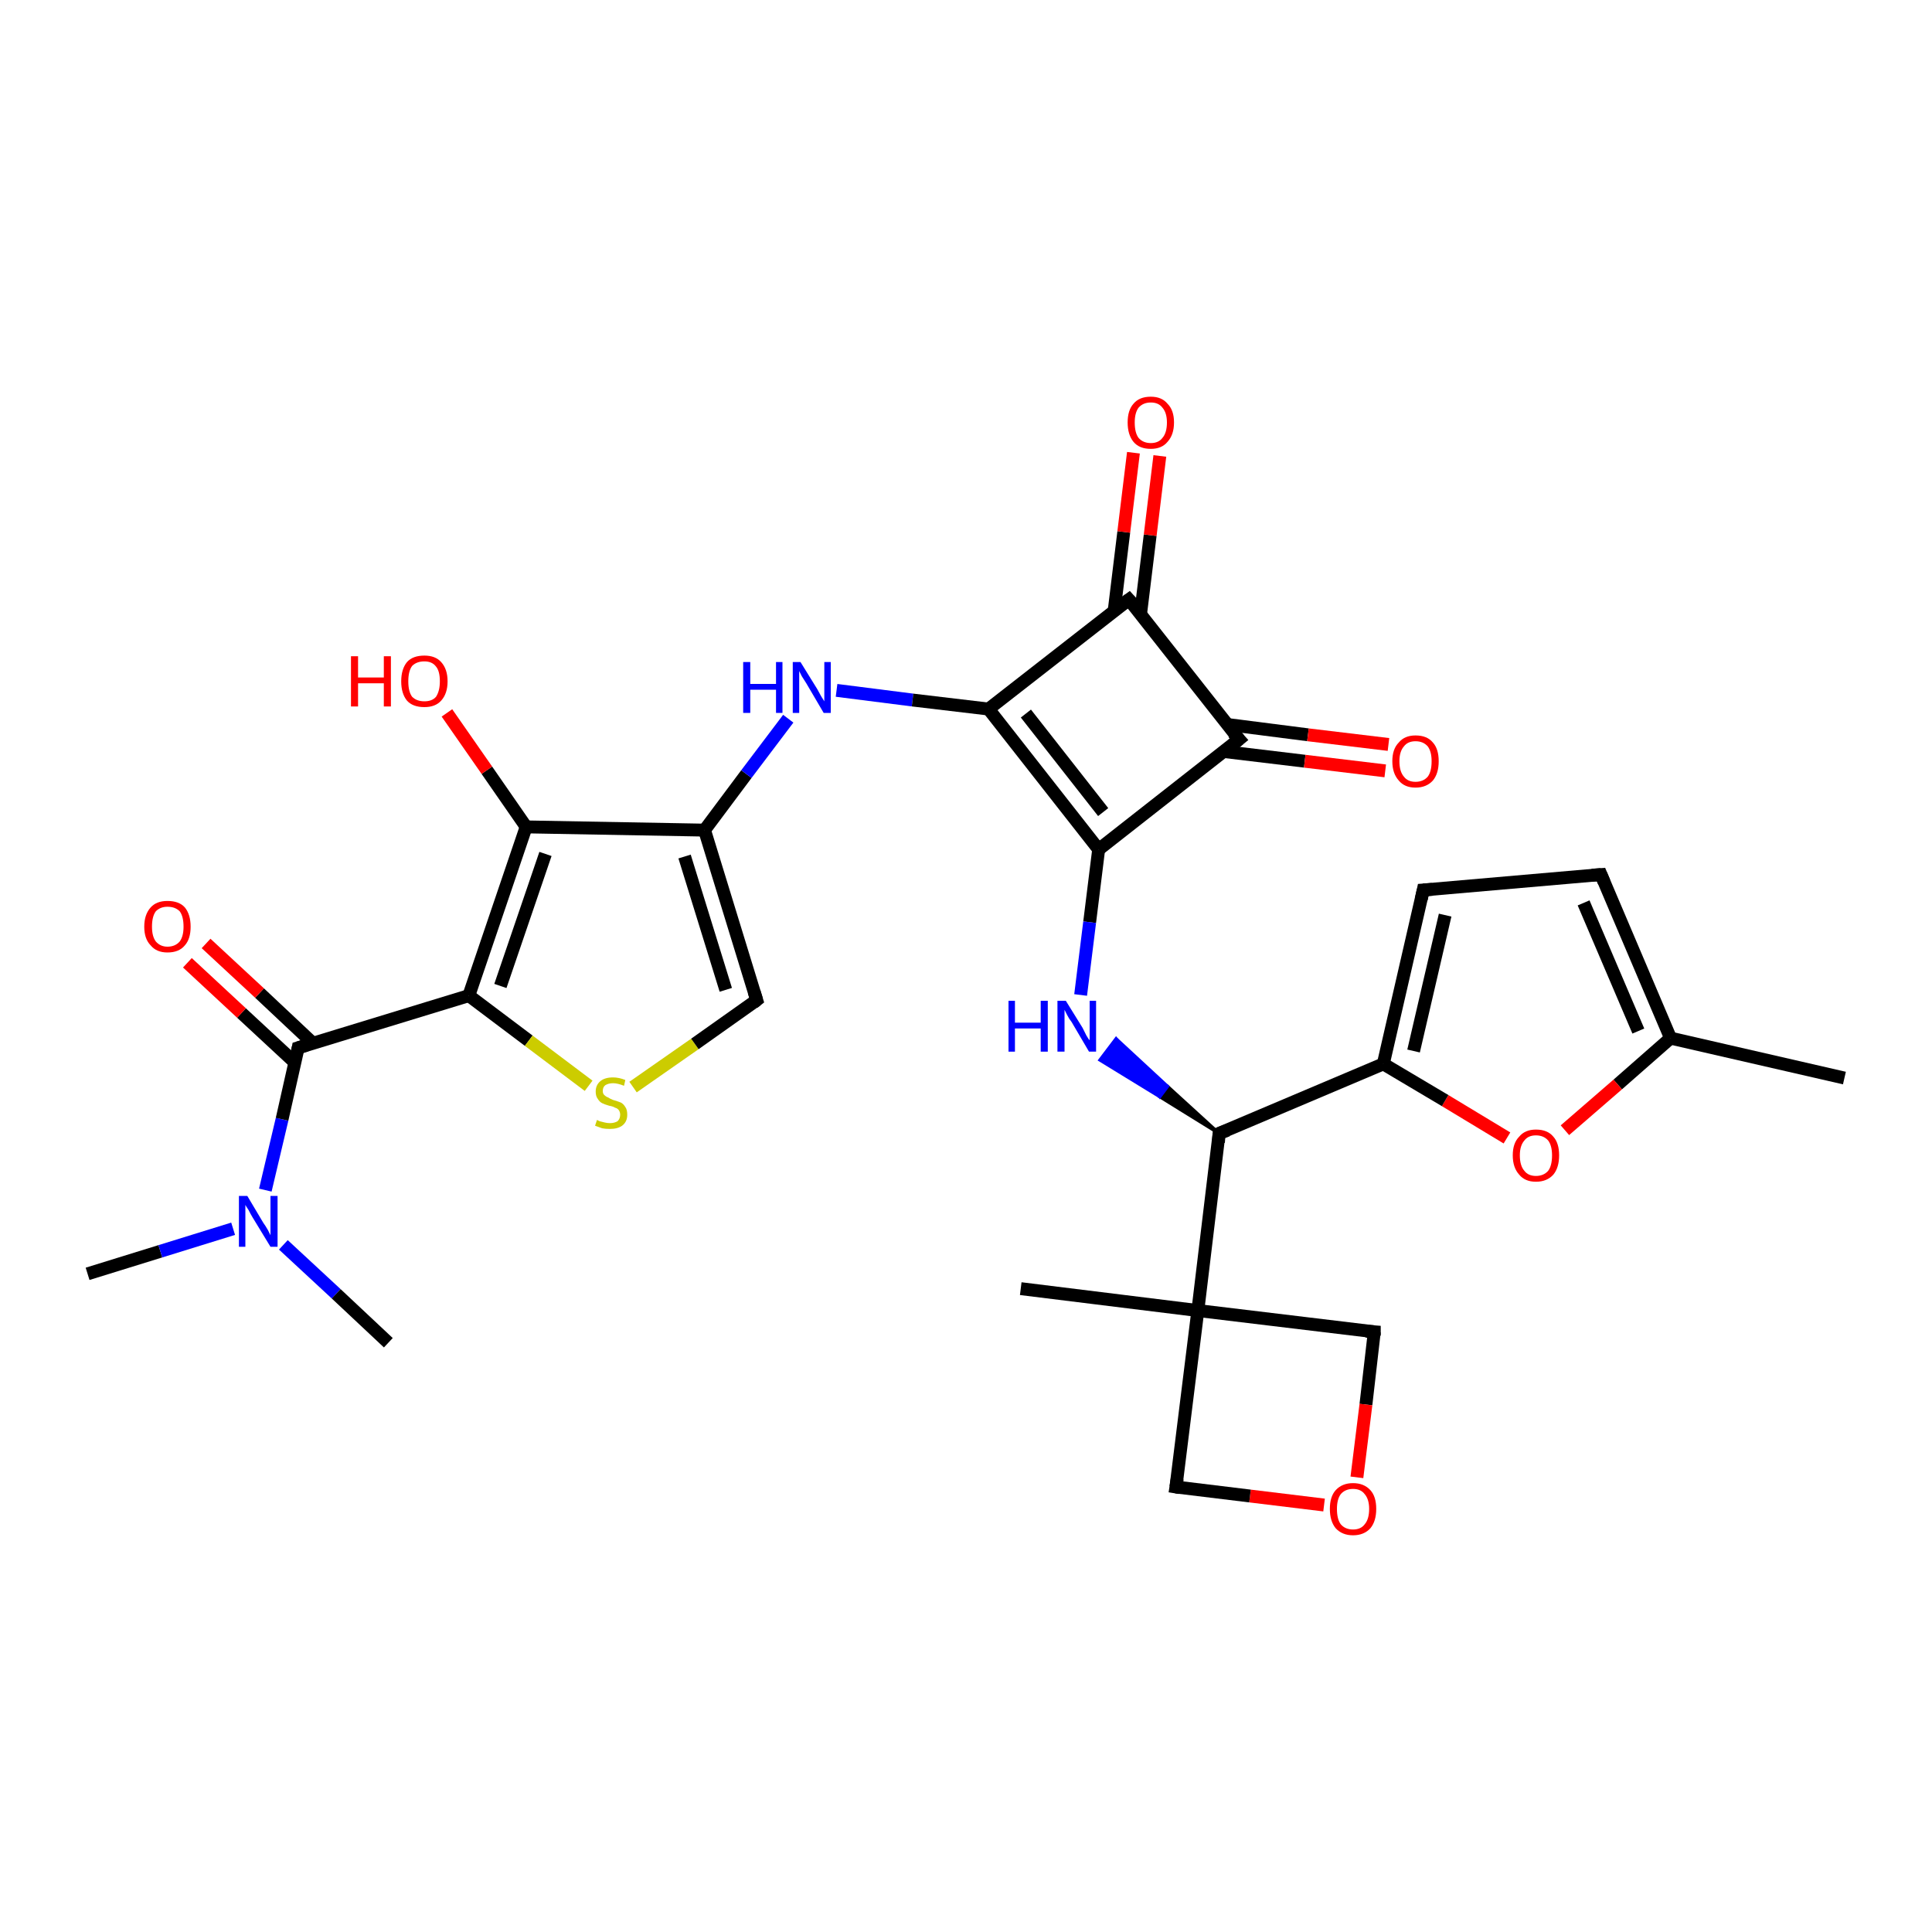 <?xml version='1.0' encoding='iso-8859-1'?>
<svg version='1.1' baseProfile='full'
              xmlns='http://www.w3.org/2000/svg'
                      xmlns:rdkit='http://www.rdkit.org/xml'
                      xmlns:xlink='http://www.w3.org/1999/xlink'
                  xml:space='preserve'
width='300px' height='300px' viewBox='0 0 300 300'>
<!-- END OF HEADER -->
<rect style='opacity:1.0;fill:#FFFFFF;stroke:none' width='300.0' height='300.0' x='0.0' y='0.0'> </rect>
<path class='bond-0 atom-0 atom-1' d='M 13.6,197.8 L 24.9,194.3' style='fill:none;fill-rule:evenodd;stroke:#000000;stroke-width:2.0px;stroke-linecap:butt;stroke-linejoin:miter;stroke-opacity:1' />
<path class='bond-0 atom-0 atom-1' d='M 24.9,194.3 L 36.2,190.8' style='fill:none;fill-rule:evenodd;stroke:#0000FF;stroke-width:2.0px;stroke-linecap:butt;stroke-linejoin:miter;stroke-opacity:1' />
<path class='bond-1 atom-1 atom-2' d='M 44.0,193.3 L 52.2,200.9' style='fill:none;fill-rule:evenodd;stroke:#0000FF;stroke-width:2.0px;stroke-linecap:butt;stroke-linejoin:miter;stroke-opacity:1' />
<path class='bond-1 atom-1 atom-2' d='M 52.2,200.9 L 60.3,208.5' style='fill:none;fill-rule:evenodd;stroke:#000000;stroke-width:2.0px;stroke-linecap:butt;stroke-linejoin:miter;stroke-opacity:1' />
<path class='bond-2 atom-1 atom-3' d='M 41.2,184.8 L 43.8,173.8' style='fill:none;fill-rule:evenodd;stroke:#0000FF;stroke-width:2.0px;stroke-linecap:butt;stroke-linejoin:miter;stroke-opacity:1' />
<path class='bond-2 atom-1 atom-3' d='M 43.8,173.8 L 46.3,162.7' style='fill:none;fill-rule:evenodd;stroke:#000000;stroke-width:2.0px;stroke-linecap:butt;stroke-linejoin:miter;stroke-opacity:1' />
<path class='bond-3 atom-3 atom-4' d='M 48.6,162.0 L 40.3,154.2' style='fill:none;fill-rule:evenodd;stroke:#000000;stroke-width:2.0px;stroke-linecap:butt;stroke-linejoin:miter;stroke-opacity:1' />
<path class='bond-3 atom-3 atom-4' d='M 40.3,154.2 L 32.0,146.5' style='fill:none;fill-rule:evenodd;stroke:#FF0000;stroke-width:2.0px;stroke-linecap:butt;stroke-linejoin:miter;stroke-opacity:1' />
<path class='bond-3 atom-3 atom-4' d='M 45.8,165.0 L 37.5,157.3' style='fill:none;fill-rule:evenodd;stroke:#000000;stroke-width:2.0px;stroke-linecap:butt;stroke-linejoin:miter;stroke-opacity:1' />
<path class='bond-3 atom-3 atom-4' d='M 37.5,157.3 L 29.1,149.5' style='fill:none;fill-rule:evenodd;stroke:#FF0000;stroke-width:2.0px;stroke-linecap:butt;stroke-linejoin:miter;stroke-opacity:1' />
<path class='bond-4 atom-3 atom-5' d='M 46.3,162.7 L 72.8,154.6' style='fill:none;fill-rule:evenodd;stroke:#000000;stroke-width:2.0px;stroke-linecap:butt;stroke-linejoin:miter;stroke-opacity:1' />
<path class='bond-5 atom-5 atom-6' d='M 72.8,154.6 L 82.1,161.6' style='fill:none;fill-rule:evenodd;stroke:#000000;stroke-width:2.0px;stroke-linecap:butt;stroke-linejoin:miter;stroke-opacity:1' />
<path class='bond-5 atom-5 atom-6' d='M 82.1,161.6 L 91.4,168.6' style='fill:none;fill-rule:evenodd;stroke:#CCCC00;stroke-width:2.0px;stroke-linecap:butt;stroke-linejoin:miter;stroke-opacity:1' />
<path class='bond-6 atom-6 atom-7' d='M 98.3,168.8 L 107.9,162.1' style='fill:none;fill-rule:evenodd;stroke:#CCCC00;stroke-width:2.0px;stroke-linecap:butt;stroke-linejoin:miter;stroke-opacity:1' />
<path class='bond-6 atom-6 atom-7' d='M 107.9,162.1 L 117.5,155.3' style='fill:none;fill-rule:evenodd;stroke:#000000;stroke-width:2.0px;stroke-linecap:butt;stroke-linejoin:miter;stroke-opacity:1' />
<path class='bond-7 atom-7 atom-8' d='M 117.5,155.3 L 109.4,128.9' style='fill:none;fill-rule:evenodd;stroke:#000000;stroke-width:2.0px;stroke-linecap:butt;stroke-linejoin:miter;stroke-opacity:1' />
<path class='bond-7 atom-7 atom-8' d='M 112.7,153.7 L 106.3,133.0' style='fill:none;fill-rule:evenodd;stroke:#000000;stroke-width:2.0px;stroke-linecap:butt;stroke-linejoin:miter;stroke-opacity:1' />
<path class='bond-8 atom-8 atom-9' d='M 109.4,128.9 L 115.9,120.2' style='fill:none;fill-rule:evenodd;stroke:#000000;stroke-width:2.0px;stroke-linecap:butt;stroke-linejoin:miter;stroke-opacity:1' />
<path class='bond-8 atom-8 atom-9' d='M 115.9,120.2 L 122.4,111.6' style='fill:none;fill-rule:evenodd;stroke:#0000FF;stroke-width:2.0px;stroke-linecap:butt;stroke-linejoin:miter;stroke-opacity:1' />
<path class='bond-9 atom-9 atom-10' d='M 129.9,107.2 L 141.7,108.7' style='fill:none;fill-rule:evenodd;stroke:#0000FF;stroke-width:2.0px;stroke-linecap:butt;stroke-linejoin:miter;stroke-opacity:1' />
<path class='bond-9 atom-9 atom-10' d='M 141.7,108.7 L 153.5,110.1' style='fill:none;fill-rule:evenodd;stroke:#000000;stroke-width:2.0px;stroke-linecap:butt;stroke-linejoin:miter;stroke-opacity:1' />
<path class='bond-10 atom-10 atom-11' d='M 153.5,110.1 L 170.6,131.9' style='fill:none;fill-rule:evenodd;stroke:#000000;stroke-width:2.0px;stroke-linecap:butt;stroke-linejoin:miter;stroke-opacity:1' />
<path class='bond-10 atom-10 atom-11' d='M 159.3,110.8 L 171.3,126.1' style='fill:none;fill-rule:evenodd;stroke:#000000;stroke-width:2.0px;stroke-linecap:butt;stroke-linejoin:miter;stroke-opacity:1' />
<path class='bond-11 atom-11 atom-12' d='M 170.6,131.9 L 169.2,143.2' style='fill:none;fill-rule:evenodd;stroke:#000000;stroke-width:2.0px;stroke-linecap:butt;stroke-linejoin:miter;stroke-opacity:1' />
<path class='bond-11 atom-11 atom-12' d='M 169.2,143.2 L 167.8,154.5' style='fill:none;fill-rule:evenodd;stroke:#0000FF;stroke-width:2.0px;stroke-linecap:butt;stroke-linejoin:miter;stroke-opacity:1' />
<path class='bond-12 atom-13 atom-12' d='M 189.3,176.0 L 180.1,170.3 L 181.3,168.7 Z' style='fill:#000000;fill-rule:evenodd;fill-opacity:1;stroke:#000000;stroke-width:0.5px;stroke-linecap:butt;stroke-linejoin:miter;stroke-opacity:1;' />
<path class='bond-12 atom-13 atom-12' d='M 180.1,170.3 L 173.3,161.3 L 170.8,164.6 Z' style='fill:#0000FF;fill-rule:evenodd;fill-opacity:1;stroke:#0000FF;stroke-width:0.5px;stroke-linecap:butt;stroke-linejoin:miter;stroke-opacity:1;' />
<path class='bond-12 atom-13 atom-12' d='M 180.1,170.3 L 181.3,168.7 L 173.3,161.3 Z' style='fill:#0000FF;fill-rule:evenodd;fill-opacity:1;stroke:#0000FF;stroke-width:0.5px;stroke-linecap:butt;stroke-linejoin:miter;stroke-opacity:1;' />
<path class='bond-13 atom-13 atom-14' d='M 189.3,176.0 L 214.8,165.2' style='fill:none;fill-rule:evenodd;stroke:#000000;stroke-width:2.0px;stroke-linecap:butt;stroke-linejoin:miter;stroke-opacity:1' />
<path class='bond-14 atom-14 atom-15' d='M 214.8,165.2 L 221.0,138.2' style='fill:none;fill-rule:evenodd;stroke:#000000;stroke-width:2.0px;stroke-linecap:butt;stroke-linejoin:miter;stroke-opacity:1' />
<path class='bond-14 atom-14 atom-15' d='M 219.5,163.2 L 224.4,142.1' style='fill:none;fill-rule:evenodd;stroke:#000000;stroke-width:2.0px;stroke-linecap:butt;stroke-linejoin:miter;stroke-opacity:1' />
<path class='bond-15 atom-15 atom-16' d='M 221.0,138.2 L 248.6,135.8' style='fill:none;fill-rule:evenodd;stroke:#000000;stroke-width:2.0px;stroke-linecap:butt;stroke-linejoin:miter;stroke-opacity:1' />
<path class='bond-16 atom-16 atom-17' d='M 248.6,135.8 L 259.4,161.2' style='fill:none;fill-rule:evenodd;stroke:#000000;stroke-width:2.0px;stroke-linecap:butt;stroke-linejoin:miter;stroke-opacity:1' />
<path class='bond-16 atom-16 atom-17' d='M 245.9,140.2 L 254.4,160.1' style='fill:none;fill-rule:evenodd;stroke:#000000;stroke-width:2.0px;stroke-linecap:butt;stroke-linejoin:miter;stroke-opacity:1' />
<path class='bond-17 atom-17 atom-18' d='M 259.4,161.2 L 286.4,167.4' style='fill:none;fill-rule:evenodd;stroke:#000000;stroke-width:2.0px;stroke-linecap:butt;stroke-linejoin:miter;stroke-opacity:1' />
<path class='bond-18 atom-17 atom-19' d='M 259.4,161.2 L 251.2,168.4' style='fill:none;fill-rule:evenodd;stroke:#000000;stroke-width:2.0px;stroke-linecap:butt;stroke-linejoin:miter;stroke-opacity:1' />
<path class='bond-18 atom-17 atom-19' d='M 251.2,168.4 L 243.0,175.5' style='fill:none;fill-rule:evenodd;stroke:#FF0000;stroke-width:2.0px;stroke-linecap:butt;stroke-linejoin:miter;stroke-opacity:1' />
<path class='bond-19 atom-13 atom-20' d='M 189.3,176.0 L 186.0,203.5' style='fill:none;fill-rule:evenodd;stroke:#000000;stroke-width:2.0px;stroke-linecap:butt;stroke-linejoin:miter;stroke-opacity:1' />
<path class='bond-20 atom-20 atom-21' d='M 186.0,203.5 L 158.5,200.1' style='fill:none;fill-rule:evenodd;stroke:#000000;stroke-width:2.0px;stroke-linecap:butt;stroke-linejoin:miter;stroke-opacity:1' />
<path class='bond-21 atom-20 atom-22' d='M 186.0,203.5 L 213.4,206.8' style='fill:none;fill-rule:evenodd;stroke:#000000;stroke-width:2.0px;stroke-linecap:butt;stroke-linejoin:miter;stroke-opacity:1' />
<path class='bond-22 atom-22 atom-23' d='M 213.4,206.8 L 212.1,218.1' style='fill:none;fill-rule:evenodd;stroke:#000000;stroke-width:2.0px;stroke-linecap:butt;stroke-linejoin:miter;stroke-opacity:1' />
<path class='bond-22 atom-22 atom-23' d='M 212.1,218.1 L 210.7,229.4' style='fill:none;fill-rule:evenodd;stroke:#FF0000;stroke-width:2.0px;stroke-linecap:butt;stroke-linejoin:miter;stroke-opacity:1' />
<path class='bond-23 atom-23 atom-24' d='M 205.6,233.7 L 194.1,232.3' style='fill:none;fill-rule:evenodd;stroke:#FF0000;stroke-width:2.0px;stroke-linecap:butt;stroke-linejoin:miter;stroke-opacity:1' />
<path class='bond-23 atom-23 atom-24' d='M 194.1,232.3 L 182.6,230.9' style='fill:none;fill-rule:evenodd;stroke:#000000;stroke-width:2.0px;stroke-linecap:butt;stroke-linejoin:miter;stroke-opacity:1' />
<path class='bond-24 atom-11 atom-25' d='M 170.6,131.9 L 192.4,114.8' style='fill:none;fill-rule:evenodd;stroke:#000000;stroke-width:2.0px;stroke-linecap:butt;stroke-linejoin:miter;stroke-opacity:1' />
<path class='bond-25 atom-25 atom-26' d='M 190.1,116.7 L 202.6,118.2' style='fill:none;fill-rule:evenodd;stroke:#000000;stroke-width:2.0px;stroke-linecap:butt;stroke-linejoin:miter;stroke-opacity:1' />
<path class='bond-25 atom-25 atom-26' d='M 202.6,118.2 L 215.1,119.7' style='fill:none;fill-rule:evenodd;stroke:#FF0000;stroke-width:2.0px;stroke-linecap:butt;stroke-linejoin:miter;stroke-opacity:1' />
<path class='bond-25 atom-25 atom-26' d='M 190.6,112.5 L 203.1,114.1' style='fill:none;fill-rule:evenodd;stroke:#000000;stroke-width:2.0px;stroke-linecap:butt;stroke-linejoin:miter;stroke-opacity:1' />
<path class='bond-25 atom-25 atom-26' d='M 203.1,114.1 L 215.6,115.6' style='fill:none;fill-rule:evenodd;stroke:#FF0000;stroke-width:2.0px;stroke-linecap:butt;stroke-linejoin:miter;stroke-opacity:1' />
<path class='bond-26 atom-25 atom-27' d='M 192.4,114.8 L 175.3,93.1' style='fill:none;fill-rule:evenodd;stroke:#000000;stroke-width:2.0px;stroke-linecap:butt;stroke-linejoin:miter;stroke-opacity:1' />
<path class='bond-27 atom-27 atom-28' d='M 177.1,95.4 L 178.6,83.1' style='fill:none;fill-rule:evenodd;stroke:#000000;stroke-width:2.0px;stroke-linecap:butt;stroke-linejoin:miter;stroke-opacity:1' />
<path class='bond-27 atom-27 atom-28' d='M 178.6,83.1 L 180.1,70.8' style='fill:none;fill-rule:evenodd;stroke:#FF0000;stroke-width:2.0px;stroke-linecap:butt;stroke-linejoin:miter;stroke-opacity:1' />
<path class='bond-27 atom-27 atom-28' d='M 173.0,94.9 L 174.5,82.6' style='fill:none;fill-rule:evenodd;stroke:#000000;stroke-width:2.0px;stroke-linecap:butt;stroke-linejoin:miter;stroke-opacity:1' />
<path class='bond-27 atom-27 atom-28' d='M 174.5,82.6 L 176.0,70.3' style='fill:none;fill-rule:evenodd;stroke:#FF0000;stroke-width:2.0px;stroke-linecap:butt;stroke-linejoin:miter;stroke-opacity:1' />
<path class='bond-28 atom-8 atom-29' d='M 109.4,128.9 L 81.7,128.4' style='fill:none;fill-rule:evenodd;stroke:#000000;stroke-width:2.0px;stroke-linecap:butt;stroke-linejoin:miter;stroke-opacity:1' />
<path class='bond-29 atom-29 atom-30' d='M 81.7,128.4 L 75.6,119.6' style='fill:none;fill-rule:evenodd;stroke:#000000;stroke-width:2.0px;stroke-linecap:butt;stroke-linejoin:miter;stroke-opacity:1' />
<path class='bond-29 atom-29 atom-30' d='M 75.6,119.6 L 69.4,110.7' style='fill:none;fill-rule:evenodd;stroke:#FF0000;stroke-width:2.0px;stroke-linecap:butt;stroke-linejoin:miter;stroke-opacity:1' />
<path class='bond-30 atom-29 atom-5' d='M 81.7,128.4 L 72.8,154.6' style='fill:none;fill-rule:evenodd;stroke:#000000;stroke-width:2.0px;stroke-linecap:butt;stroke-linejoin:miter;stroke-opacity:1' />
<path class='bond-30 atom-29 atom-5' d='M 84.7,132.6 L 77.7,153.1' style='fill:none;fill-rule:evenodd;stroke:#000000;stroke-width:2.0px;stroke-linecap:butt;stroke-linejoin:miter;stroke-opacity:1' />
<path class='bond-31 atom-27 atom-10' d='M 175.3,93.1 L 153.5,110.1' style='fill:none;fill-rule:evenodd;stroke:#000000;stroke-width:2.0px;stroke-linecap:butt;stroke-linejoin:miter;stroke-opacity:1' />
<path class='bond-32 atom-19 atom-14' d='M 234.0,176.7 L 224.4,170.9' style='fill:none;fill-rule:evenodd;stroke:#FF0000;stroke-width:2.0px;stroke-linecap:butt;stroke-linejoin:miter;stroke-opacity:1' />
<path class='bond-32 atom-19 atom-14' d='M 224.4,170.9 L 214.8,165.2' style='fill:none;fill-rule:evenodd;stroke:#000000;stroke-width:2.0px;stroke-linecap:butt;stroke-linejoin:miter;stroke-opacity:1' />
<path class='bond-33 atom-24 atom-20' d='M 182.6,230.9 L 186.0,203.5' style='fill:none;fill-rule:evenodd;stroke:#000000;stroke-width:2.0px;stroke-linecap:butt;stroke-linejoin:miter;stroke-opacity:1' />
<path d='M 46.2,163.2 L 46.3,162.7 L 47.6,162.3' style='fill:none;stroke:#000000;stroke-width:2.0px;stroke-linecap:butt;stroke-linejoin:miter;stroke-opacity:1;' />
<path d='M 117.0,155.7 L 117.5,155.3 L 117.1,154.0' style='fill:none;stroke:#000000;stroke-width:2.0px;stroke-linecap:butt;stroke-linejoin:miter;stroke-opacity:1;' />
<path d='M 190.6,175.5 L 189.3,176.0 L 189.2,177.4' style='fill:none;stroke:#000000;stroke-width:2.0px;stroke-linecap:butt;stroke-linejoin:miter;stroke-opacity:1;' />
<path d='M 220.7,139.6 L 221.0,138.2 L 222.4,138.1' style='fill:none;stroke:#000000;stroke-width:2.0px;stroke-linecap:butt;stroke-linejoin:miter;stroke-opacity:1;' />
<path d='M 247.2,135.9 L 248.6,135.8 L 249.1,137.0' style='fill:none;stroke:#000000;stroke-width:2.0px;stroke-linecap:butt;stroke-linejoin:miter;stroke-opacity:1;' />
<path d='M 212.1,206.7 L 213.4,206.8 L 213.4,207.4' style='fill:none;stroke:#000000;stroke-width:2.0px;stroke-linecap:butt;stroke-linejoin:miter;stroke-opacity:1;' />
<path d='M 183.2,231.0 L 182.6,230.9 L 182.8,229.6' style='fill:none;stroke:#000000;stroke-width:2.0px;stroke-linecap:butt;stroke-linejoin:miter;stroke-opacity:1;' />
<path d='M 191.3,115.7 L 192.4,114.8 L 191.5,113.8' style='fill:none;stroke:#000000;stroke-width:2.0px;stroke-linecap:butt;stroke-linejoin:miter;stroke-opacity:1;' />
<path d='M 176.2,94.1 L 175.3,93.1 L 174.2,93.9' style='fill:none;stroke:#000000;stroke-width:2.0px;stroke-linecap:butt;stroke-linejoin:miter;stroke-opacity:1;' />
<path class='atom-1' d='M 38.4 185.7
L 40.9 189.9
Q 41.2 190.3, 41.6 191.0
Q 42.0 191.8, 42.0 191.8
L 42.0 185.7
L 43.1 185.7
L 43.1 193.6
L 42.0 193.6
L 39.2 189.0
Q 38.9 188.5, 38.6 187.9
Q 38.2 187.3, 38.1 187.1
L 38.1 193.6
L 37.1 193.6
L 37.1 185.7
L 38.4 185.7
' fill='#0000FF'/>
<path class='atom-4' d='M 22.4 143.9
Q 22.4 142.0, 23.4 140.9
Q 24.3 139.9, 26.0 139.9
Q 27.8 139.9, 28.7 140.9
Q 29.6 142.0, 29.6 143.9
Q 29.6 145.8, 28.7 146.8
Q 27.8 147.9, 26.0 147.9
Q 24.3 147.9, 23.4 146.8
Q 22.4 145.8, 22.4 143.9
M 26.0 147.0
Q 27.2 147.0, 27.9 146.2
Q 28.5 145.4, 28.5 143.9
Q 28.5 142.3, 27.9 141.5
Q 27.2 140.8, 26.0 140.8
Q 24.9 140.8, 24.2 141.5
Q 23.6 142.3, 23.6 143.9
Q 23.6 145.4, 24.2 146.2
Q 24.9 147.0, 26.0 147.0
' fill='#FF0000'/>
<path class='atom-6' d='M 92.7 173.9
Q 92.7 173.9, 93.1 174.1
Q 93.5 174.2, 93.9 174.3
Q 94.3 174.4, 94.7 174.4
Q 95.4 174.4, 95.9 174.1
Q 96.3 173.7, 96.3 173.1
Q 96.3 172.7, 96.1 172.4
Q 95.9 172.1, 95.5 172.0
Q 95.2 171.8, 94.6 171.7
Q 93.9 171.5, 93.5 171.3
Q 93.1 171.1, 92.8 170.6
Q 92.5 170.2, 92.5 169.5
Q 92.5 168.5, 93.2 167.9
Q 93.9 167.3, 95.2 167.3
Q 96.1 167.3, 97.1 167.7
L 96.9 168.6
Q 95.9 168.2, 95.2 168.2
Q 94.5 168.2, 94.0 168.5
Q 93.6 168.8, 93.6 169.4
Q 93.6 169.8, 93.8 170.0
Q 94.1 170.3, 94.4 170.4
Q 94.7 170.6, 95.2 170.8
Q 95.9 171.0, 96.4 171.2
Q 96.8 171.4, 97.1 171.9
Q 97.4 172.3, 97.4 173.1
Q 97.4 174.2, 96.6 174.8
Q 95.9 175.3, 94.7 175.3
Q 94.0 175.3, 93.5 175.2
Q 93.0 175.0, 92.4 174.8
L 92.7 173.9
' fill='#CCCC00'/>
<path class='atom-9' d='M 115.4 102.8
L 116.5 102.8
L 116.5 106.2
L 120.5 106.2
L 120.5 102.8
L 121.5 102.8
L 121.5 110.7
L 120.5 110.7
L 120.5 107.1
L 116.5 107.1
L 116.5 110.7
L 115.4 110.7
L 115.4 102.8
' fill='#0000FF'/>
<path class='atom-9' d='M 124.3 102.8
L 126.9 107.0
Q 127.1 107.4, 127.5 108.1
Q 128.0 108.9, 128.0 108.9
L 128.0 102.8
L 129.0 102.8
L 129.0 110.7
L 127.9 110.7
L 125.2 106.1
Q 124.9 105.6, 124.5 105.0
Q 124.2 104.4, 124.1 104.2
L 124.1 110.7
L 123.1 110.7
L 123.1 102.8
L 124.3 102.8
' fill='#0000FF'/>
<path class='atom-12' d='M 156.6 155.4
L 157.6 155.4
L 157.6 158.8
L 161.6 158.8
L 161.6 155.4
L 162.7 155.4
L 162.7 163.3
L 161.6 163.3
L 161.6 159.7
L 157.6 159.7
L 157.6 163.3
L 156.6 163.3
L 156.6 155.4
' fill='#0000FF'/>
<path class='atom-12' d='M 165.5 155.4
L 168.1 159.6
Q 168.3 160.0, 168.7 160.8
Q 169.1 161.5, 169.2 161.5
L 169.2 155.4
L 170.2 155.4
L 170.2 163.3
L 169.1 163.3
L 166.4 158.7
Q 166.0 158.2, 165.7 157.6
Q 165.4 157.0, 165.3 156.8
L 165.3 163.3
L 164.2 163.3
L 164.2 155.4
L 165.5 155.4
' fill='#0000FF'/>
<path class='atom-19' d='M 234.9 179.4
Q 234.9 177.5, 235.9 176.5
Q 236.8 175.4, 238.5 175.4
Q 240.3 175.4, 241.2 176.5
Q 242.1 177.5, 242.1 179.4
Q 242.1 181.3, 241.2 182.4
Q 240.2 183.5, 238.5 183.5
Q 236.8 183.5, 235.9 182.4
Q 234.9 181.3, 234.9 179.4
M 238.5 182.6
Q 239.7 182.6, 240.4 181.8
Q 241.0 181.0, 241.0 179.4
Q 241.0 177.9, 240.4 177.1
Q 239.7 176.3, 238.5 176.3
Q 237.3 176.3, 236.7 177.1
Q 236.0 177.9, 236.0 179.4
Q 236.0 181.0, 236.7 181.8
Q 237.3 182.6, 238.5 182.6
' fill='#FF0000'/>
<path class='atom-23' d='M 206.5 234.3
Q 206.5 232.4, 207.4 231.4
Q 208.4 230.3, 210.1 230.3
Q 211.8 230.3, 212.8 231.4
Q 213.7 232.4, 213.7 234.3
Q 213.7 236.2, 212.8 237.3
Q 211.8 238.4, 210.1 238.4
Q 208.4 238.4, 207.4 237.3
Q 206.5 236.2, 206.5 234.3
M 210.1 237.5
Q 211.3 237.5, 211.9 236.7
Q 212.6 235.9, 212.6 234.3
Q 212.6 232.8, 211.9 232.0
Q 211.3 231.2, 210.1 231.2
Q 208.9 231.2, 208.2 232.0
Q 207.6 232.8, 207.6 234.3
Q 207.6 235.9, 208.2 236.7
Q 208.9 237.5, 210.1 237.5
' fill='#FF0000'/>
<path class='atom-26' d='M 216.2 118.2
Q 216.2 116.3, 217.2 115.3
Q 218.1 114.2, 219.8 114.2
Q 221.6 114.2, 222.5 115.3
Q 223.4 116.3, 223.4 118.2
Q 223.4 120.1, 222.5 121.2
Q 221.5 122.3, 219.8 122.3
Q 218.1 122.3, 217.2 121.2
Q 216.2 120.1, 216.2 118.2
M 219.8 121.4
Q 221.0 121.4, 221.7 120.6
Q 222.3 119.8, 222.3 118.2
Q 222.3 116.7, 221.7 115.9
Q 221.0 115.1, 219.8 115.1
Q 218.6 115.1, 218.0 115.9
Q 217.3 116.7, 217.3 118.2
Q 217.3 119.8, 218.0 120.6
Q 218.6 121.4, 219.8 121.4
' fill='#FF0000'/>
<path class='atom-28' d='M 175.1 65.6
Q 175.1 63.7, 176.0 62.7
Q 176.9 61.6, 178.7 61.6
Q 180.4 61.6, 181.3 62.7
Q 182.3 63.7, 182.3 65.6
Q 182.3 67.5, 181.3 68.6
Q 180.4 69.7, 178.7 69.7
Q 176.9 69.7, 176.0 68.6
Q 175.1 67.5, 175.1 65.6
M 178.7 68.8
Q 179.9 68.8, 180.5 68.0
Q 181.2 67.2, 181.2 65.6
Q 181.2 64.1, 180.5 63.3
Q 179.9 62.5, 178.7 62.5
Q 177.5 62.5, 176.8 63.3
Q 176.2 64.1, 176.2 65.6
Q 176.2 67.2, 176.8 68.0
Q 177.5 68.8, 178.7 68.8
' fill='#FF0000'/>
<path class='atom-30' d='M 54.5 101.9
L 55.6 101.9
L 55.6 105.2
L 59.6 105.2
L 59.6 101.9
L 60.7 101.9
L 60.7 109.7
L 59.6 109.7
L 59.6 106.1
L 55.6 106.1
L 55.6 109.7
L 54.5 109.7
L 54.5 101.9
' fill='#FF0000'/>
<path class='atom-30' d='M 62.3 105.8
Q 62.3 103.9, 63.2 102.8
Q 64.1 101.8, 65.9 101.8
Q 67.6 101.8, 68.5 102.8
Q 69.5 103.9, 69.5 105.8
Q 69.5 107.7, 68.5 108.8
Q 67.6 109.8, 65.9 109.8
Q 64.1 109.8, 63.2 108.8
Q 62.3 107.7, 62.3 105.8
M 65.9 108.9
Q 67.1 108.9, 67.7 108.2
Q 68.3 107.3, 68.3 105.8
Q 68.3 104.2, 67.7 103.5
Q 67.1 102.7, 65.9 102.7
Q 64.7 102.7, 64.0 103.4
Q 63.4 104.2, 63.4 105.8
Q 63.4 107.4, 64.0 108.2
Q 64.7 108.9, 65.9 108.9
' fill='#FF0000'/>
</svg>
